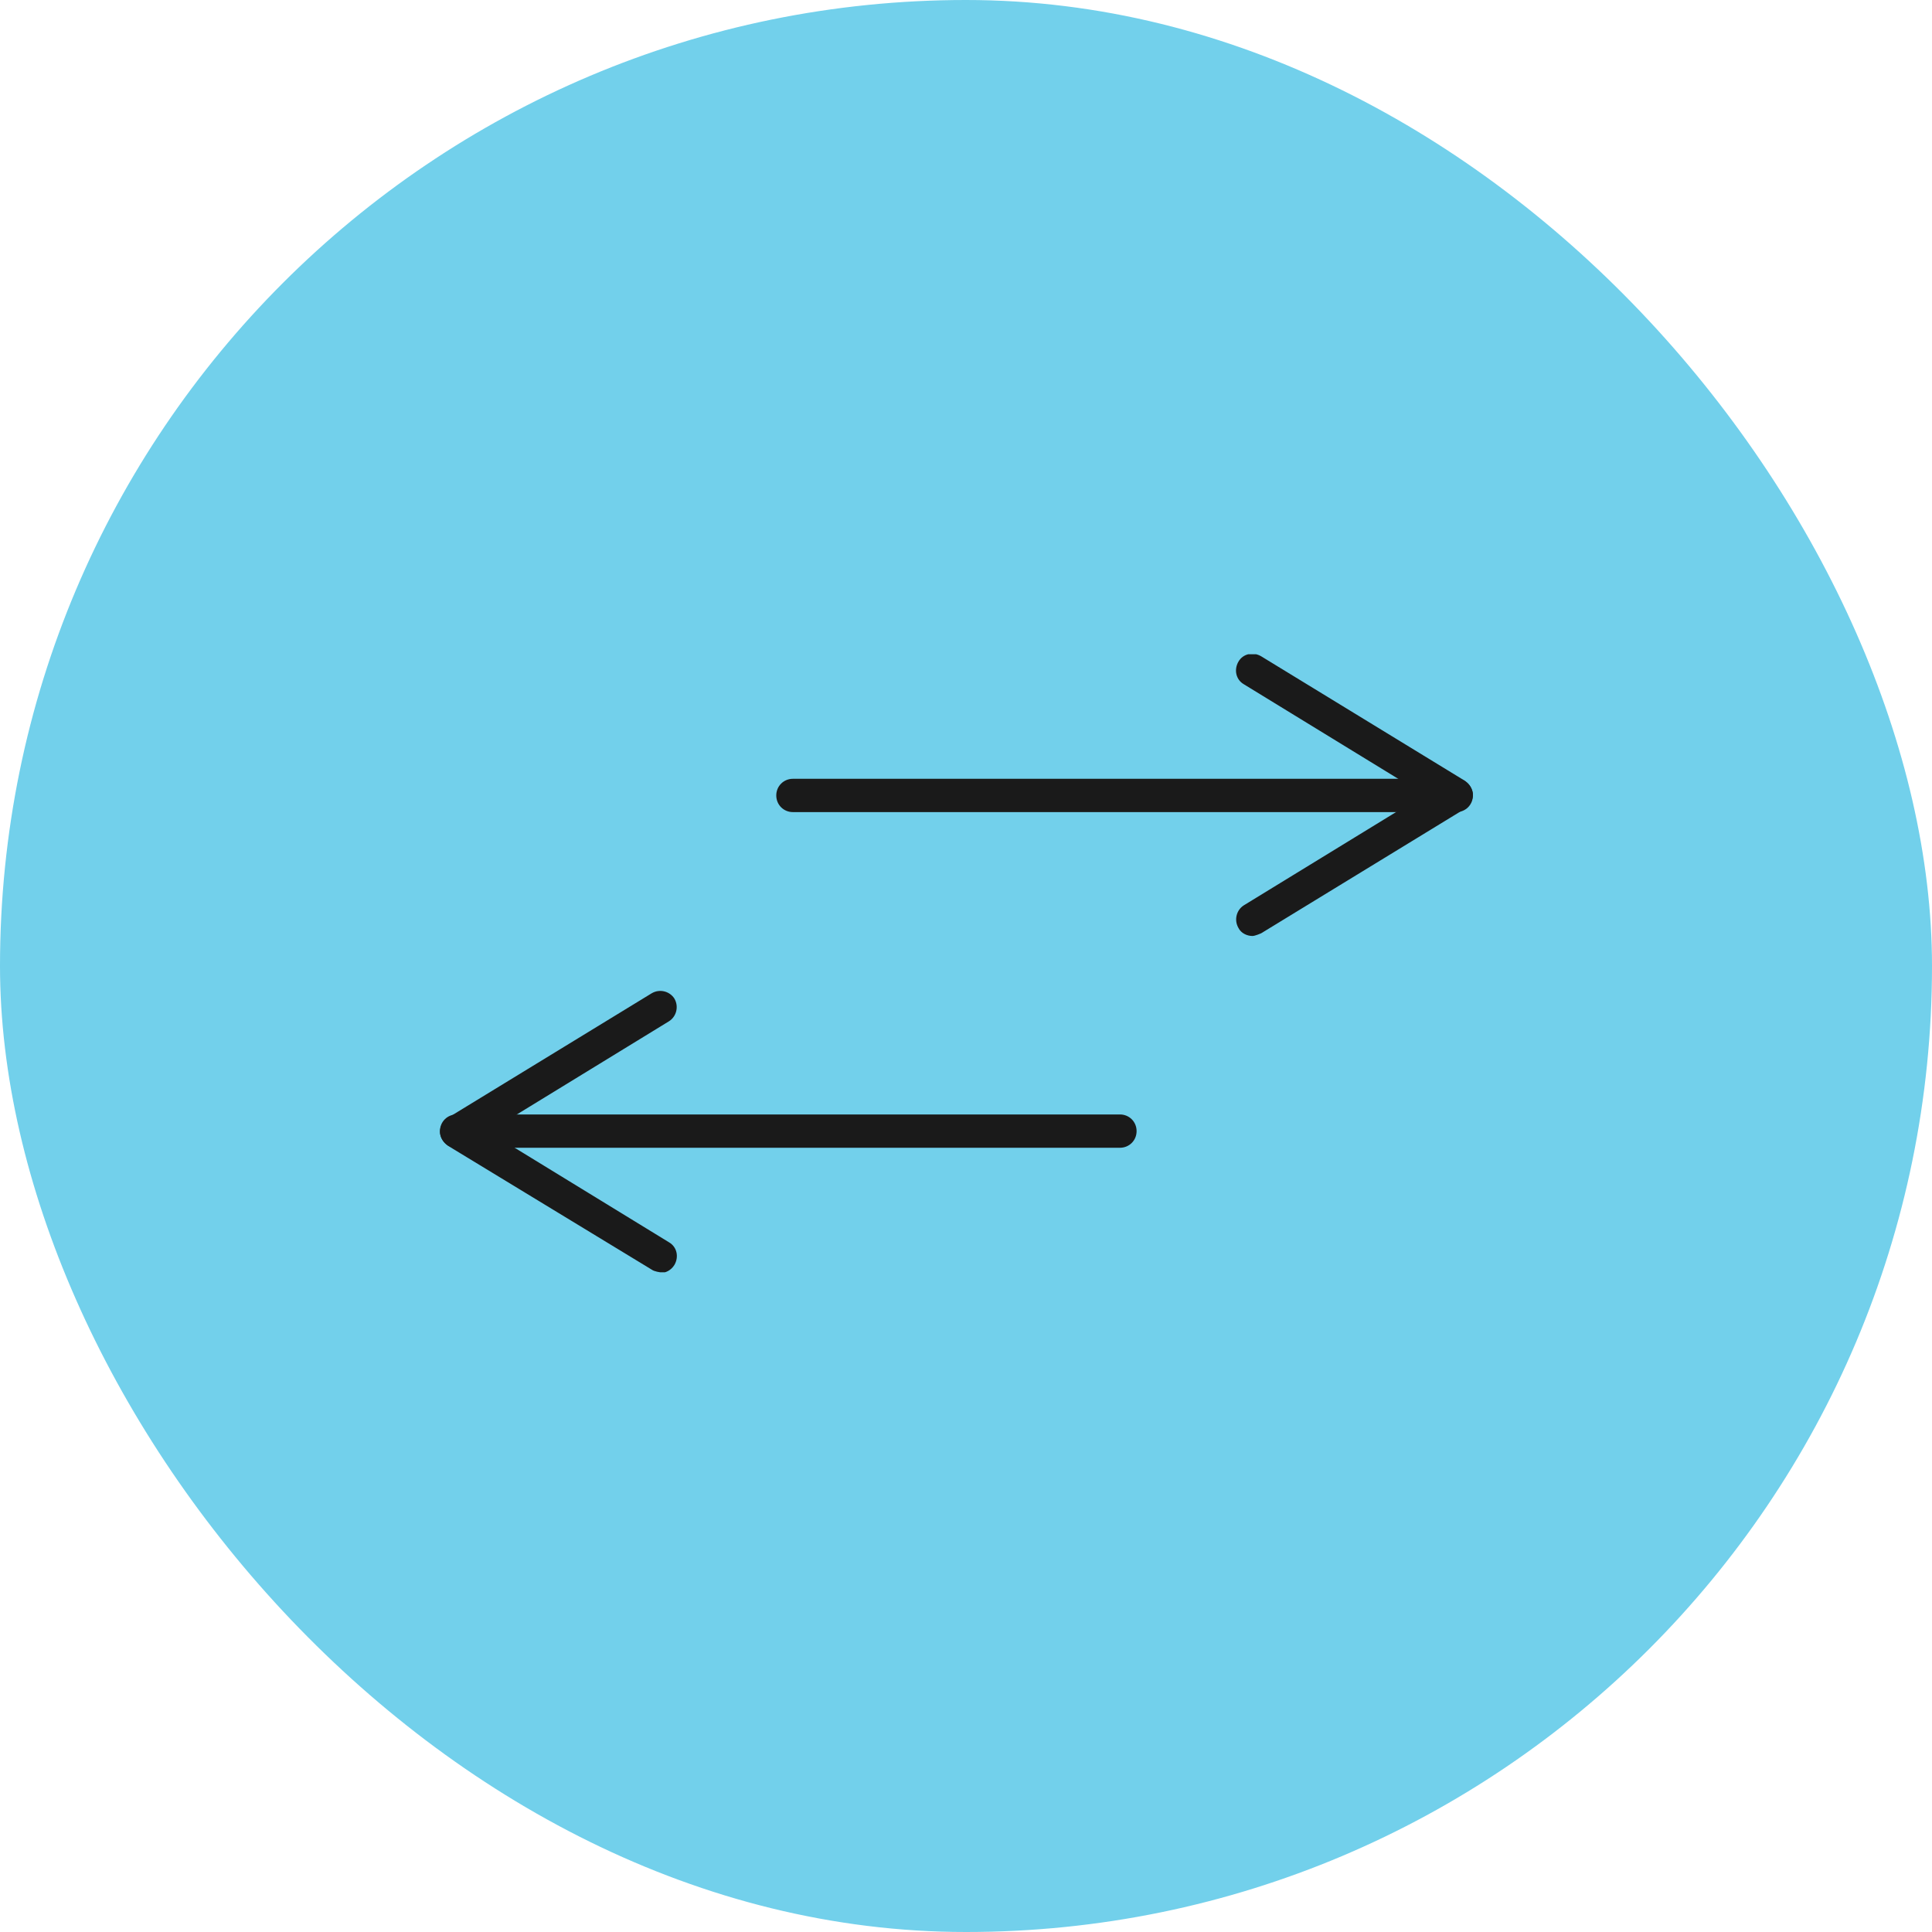 <svg xmlns="http://www.w3.org/2000/svg" width="202" height="202" viewBox="0 0 202 202" fill="none"><rect width="202" height="202" rx="101" fill="#72D0EB"></rect><g clip-path="url(#clip0_2024_8156)"><path d="M152.258 84.909H82.904C81.929 84.909 81.163 84.143 81.163 83.168C81.163 82.193 81.929 81.427 82.904 81.427H152.258C153.233 81.427 153.999 82.193 153.999 83.168C153.999 84.143 153.233 84.909 152.258 84.909Z" fill="#1A1A1A"></path><path d="M130.95 97.861C130.393 97.861 129.767 97.582 129.488 97.025C129.001 96.189 129.279 95.145 130.045 94.658L148.916 83.099L130.045 71.54C129.21 71.052 129.001 70.008 129.488 69.172C129.976 68.337 131.02 68.128 131.856 68.615L153.163 81.636C153.651 81.984 153.999 82.541 153.999 83.099C153.999 83.656 153.651 84.282 153.163 84.561L131.856 97.582C131.856 97.582 131.229 97.861 130.95 97.861Z" fill="#1A1A1A"></path><path d="M117.095 120.004H47.741C46.766 120.004 46 119.238 46 118.263C46 117.288 46.766 116.522 47.741 116.522H117.095C118.07 116.522 118.836 117.288 118.836 118.263C118.836 119.238 118.07 120.004 117.095 120.004Z" fill="#1A1A1A"></path><path d="M69.048 133.025C69.048 133.025 68.422 132.956 68.143 132.747L46.836 119.795C46.348 119.447 46 118.89 46 118.333C46 117.776 46.348 117.149 46.836 116.87L68.143 103.849C68.979 103.362 70.023 103.64 70.511 104.406C70.998 105.242 70.719 106.286 69.954 106.774L51.083 118.333L69.954 129.892C70.789 130.379 70.998 131.424 70.511 132.259C70.162 132.816 69.605 133.095 69.048 133.095V133.025Z" fill="#1A1A1A"></path></g><defs><clipPath id="clip0_2024_8156"><rect width="108" height="64.619" fill="white" transform="translate(46 68.406)"></rect></clipPath></defs></svg>